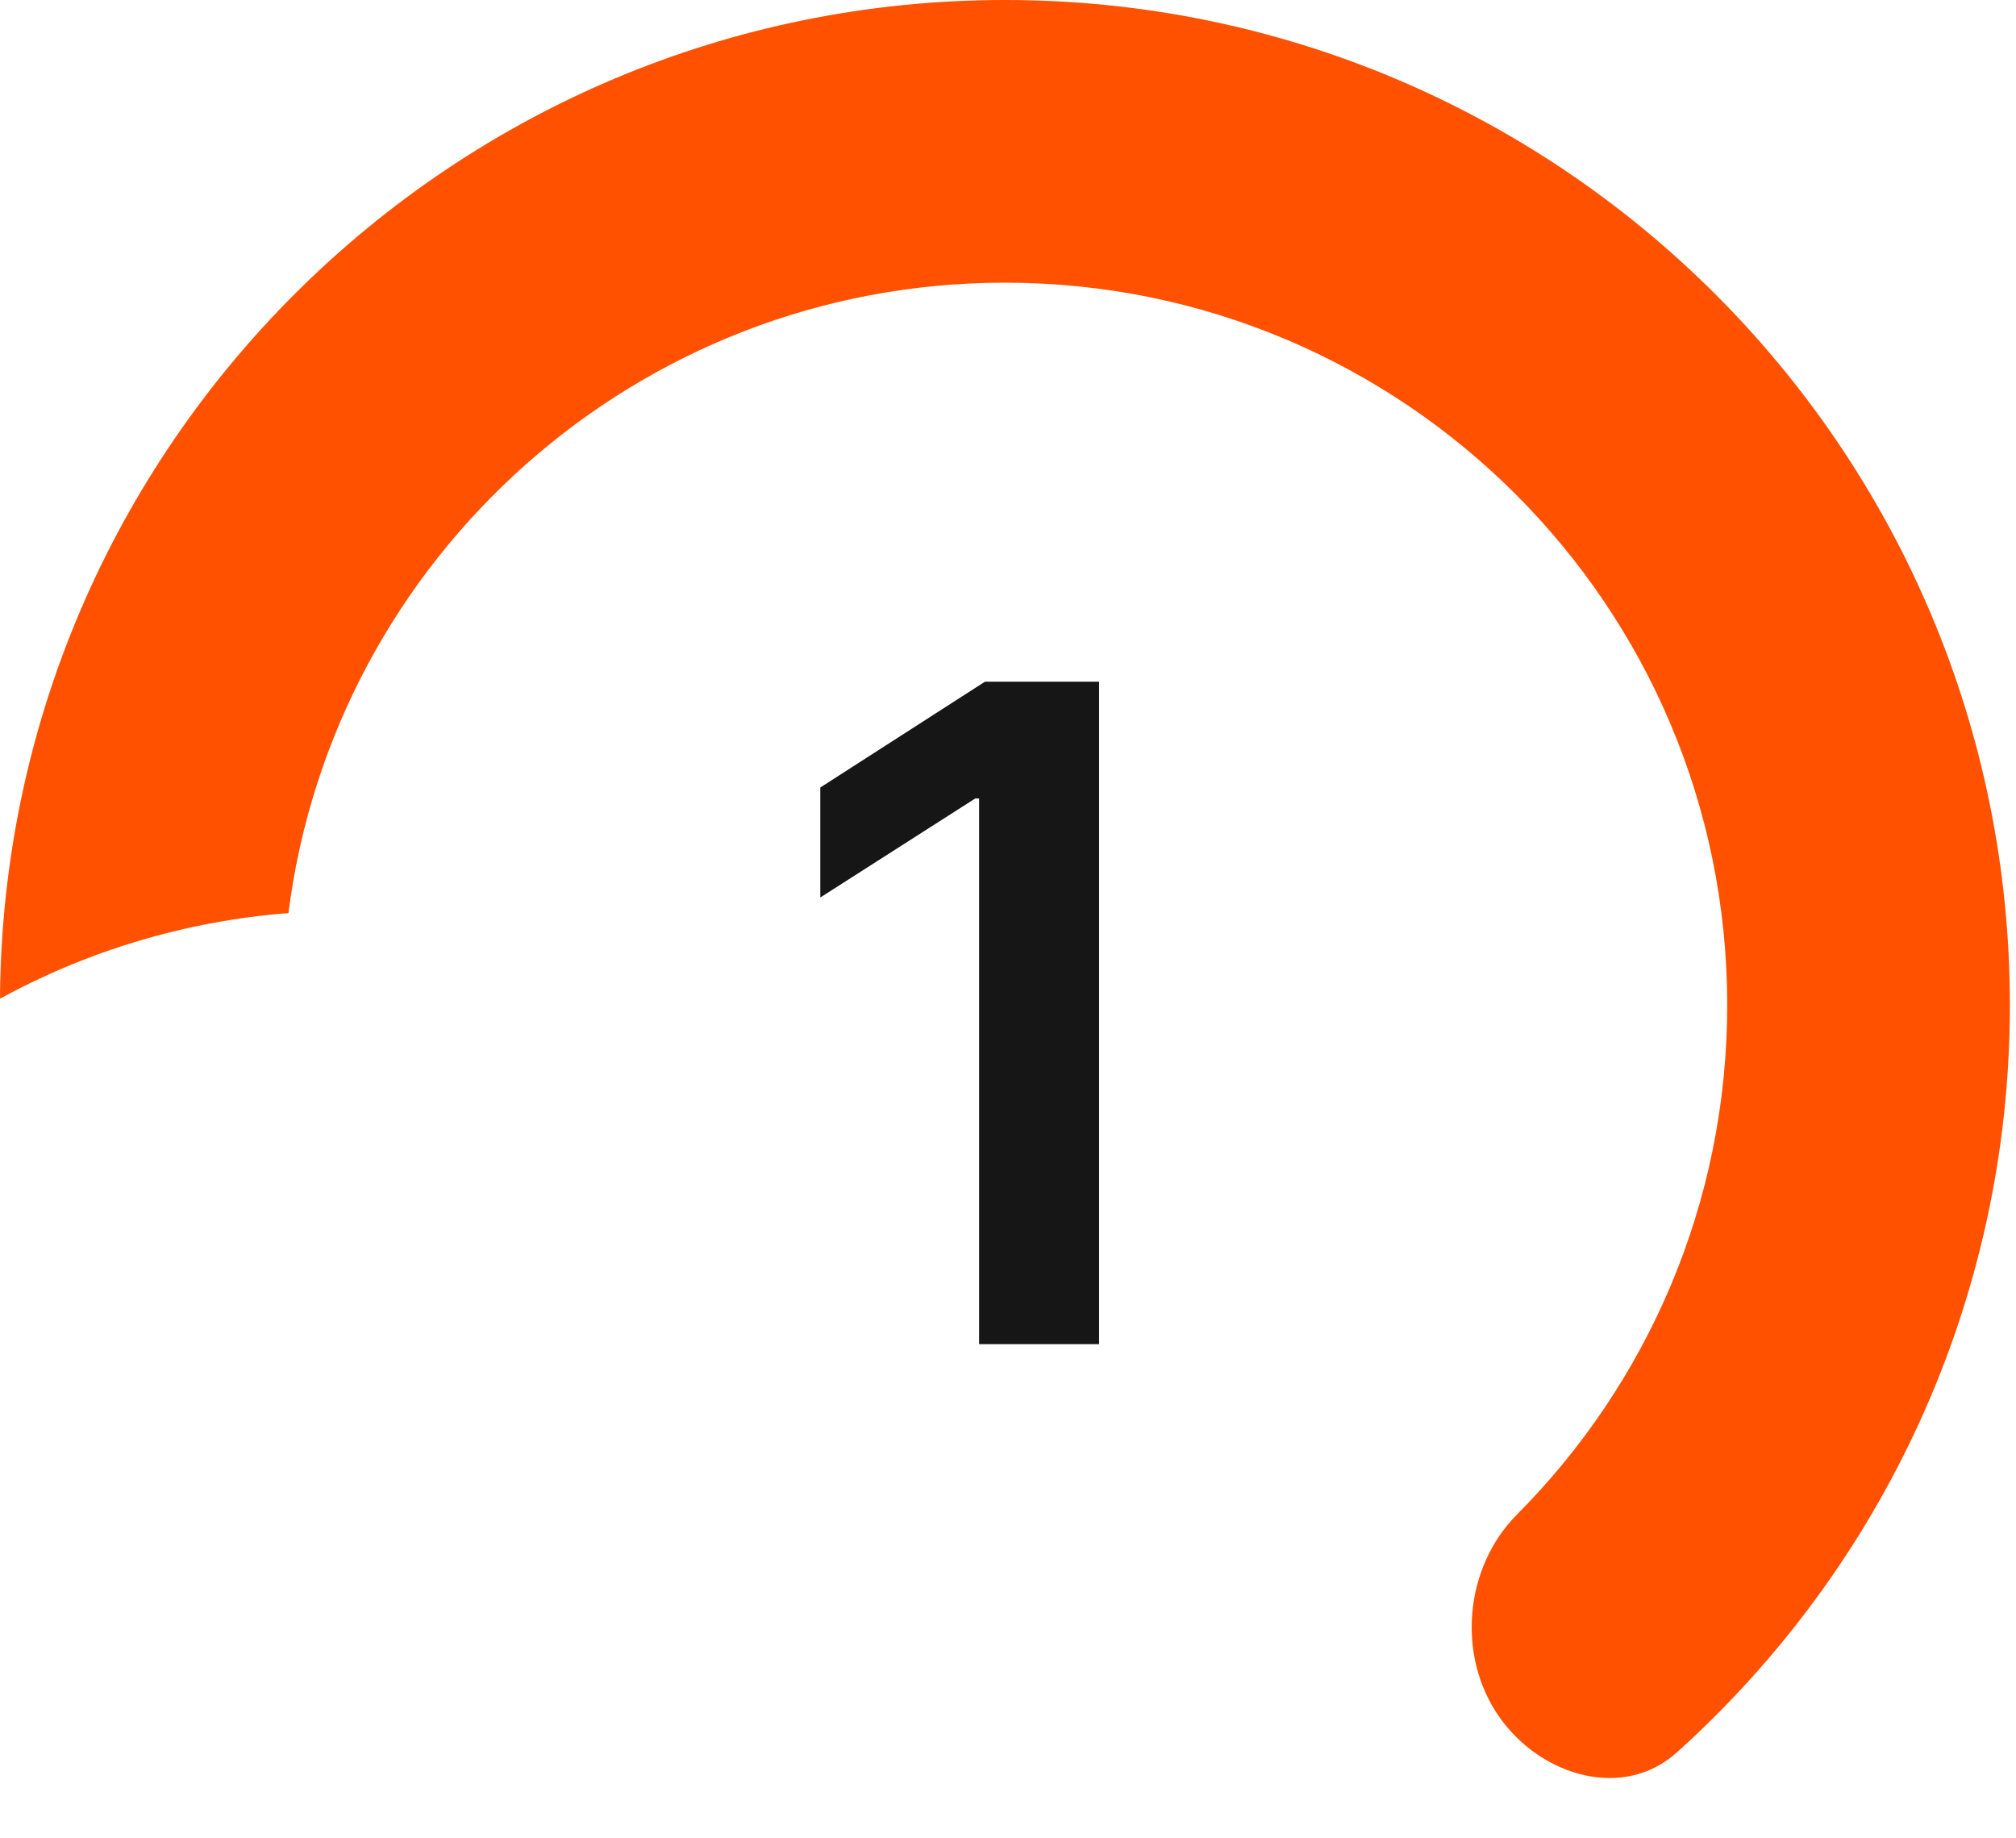 <svg width="102" height="93" viewBox="0 0 102 93" fill="none" xmlns="http://www.w3.org/2000/svg">
<path fill-rule="evenodd" clip-rule="evenodd" d="M0 50.521C4.396 48.123 9.338 46.601 14.593 46.191C16.879 28.205 32.238 14.3 50.844 14.3C71.028 14.3 87.389 30.662 87.389 50.845C87.389 60.903 83.326 70.011 76.752 76.619C74.077 79.309 73.687 83.806 75.885 86.898C77.994 89.864 82.138 91.086 84.843 88.652C95.186 79.345 101.69 65.855 101.69 50.845C101.69 22.764 78.925 0 50.844 0C22.872 0 0.175 22.589 0 50.521Z" fill="#FF5100"/>
<path d="M55.609 34.488V68H49.538V40.395H49.342L41.504 45.403V39.839L49.832 34.488H55.609Z" fill="#161616"/>
</svg>
